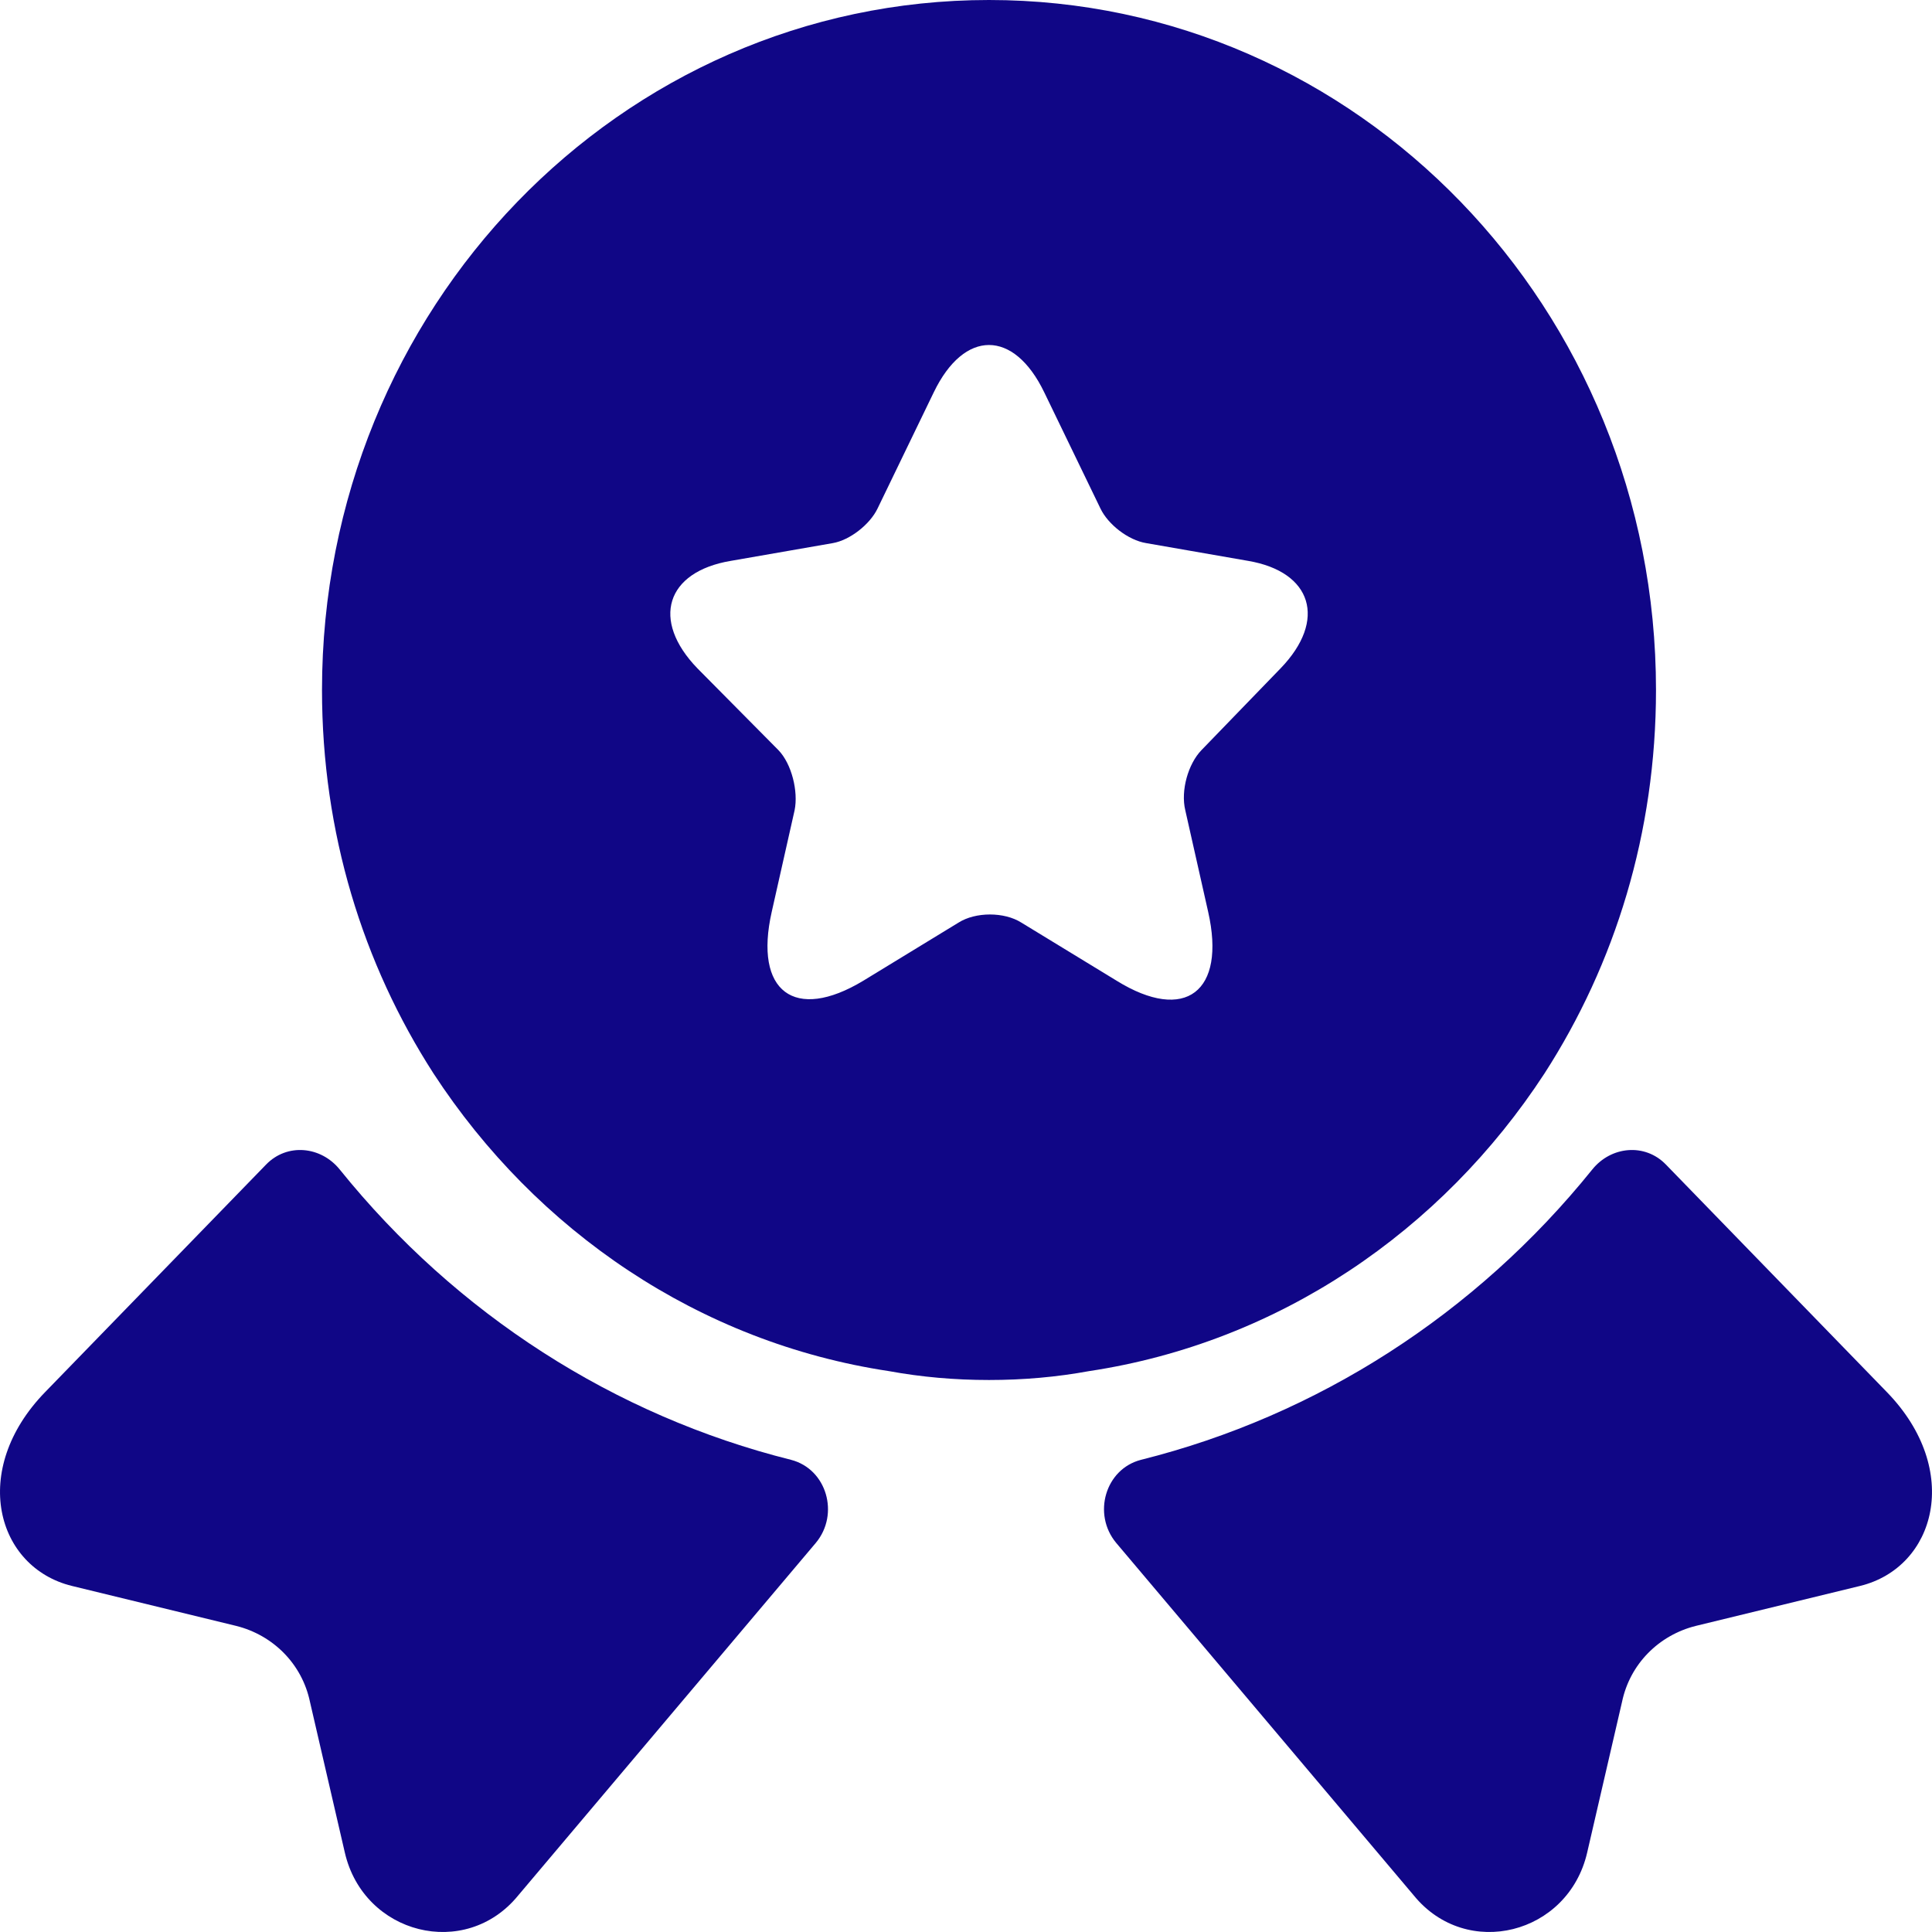 <?xml version="1.0" encoding="utf-8"?>
<svg xmlns="http://www.w3.org/2000/svg" fill="none" height="42" viewBox="0 0 42 42" width="42">
  <path d="M40.436 34.477L36.864 35.346C36.063 35.547 35.435 36.171 35.262 36.995L34.504 40.272C34.093 42.055 31.884 42.613 30.737 41.208L24.264 33.54C23.745 32.916 24.026 31.935 24.805 31.735C28.637 30.776 32.079 28.57 34.612 25.427C35.023 24.914 35.76 24.847 36.214 25.315L41.02 30.264C42.665 31.958 42.081 34.075 40.436 34.477Z" fill="#100686"/>
  <path d="M1.564 34.477L5.136 35.346C5.937 35.547 6.565 36.171 6.738 36.995L7.496 40.272C7.907 42.055 10.116 42.613 11.263 41.208L17.736 33.54C18.255 32.916 17.974 31.935 17.195 31.735C13.363 30.776 9.921 28.57 7.388 25.427C6.976 24.914 6.24 24.847 5.786 25.315L0.98 30.264C-0.665 31.958 -0.081 34.075 1.564 34.477Z" fill="#100686"/>
  <path d="M21.5 0C13.484 0 7 6.707 7 15C7 18.107 7.891 20.957 9.424 23.336C11.661 26.764 15.203 29.186 19.325 29.807C20.029 29.936 20.754 30 21.5 30C22.246 30 22.971 29.936 23.675 29.807C27.797 29.186 31.339 26.764 33.576 23.336C35.109 20.957 36 18.107 36 15C36 6.707 29.516 0 21.5 0ZM27.839 14.529L26.119 16.307C25.829 16.607 25.664 17.186 25.767 17.614L26.264 19.821C26.658 21.557 25.767 22.243 24.276 21.321L22.204 20.057C21.831 19.821 21.21 19.821 20.837 20.057L18.766 21.321C17.274 22.221 16.384 21.557 16.777 19.821L17.274 17.614C17.357 17.207 17.212 16.607 16.922 16.307L15.161 14.529C14.146 13.479 14.478 12.429 15.886 12.193L18.103 11.807C18.476 11.743 18.911 11.4 19.076 11.057L20.299 8.529C20.961 7.157 22.039 7.157 22.701 8.529L23.924 11.057C24.089 11.4 24.524 11.743 24.918 11.807L27.134 12.193C28.522 12.429 28.854 13.479 27.839 14.529Z" fill="#100686"/>
</svg>